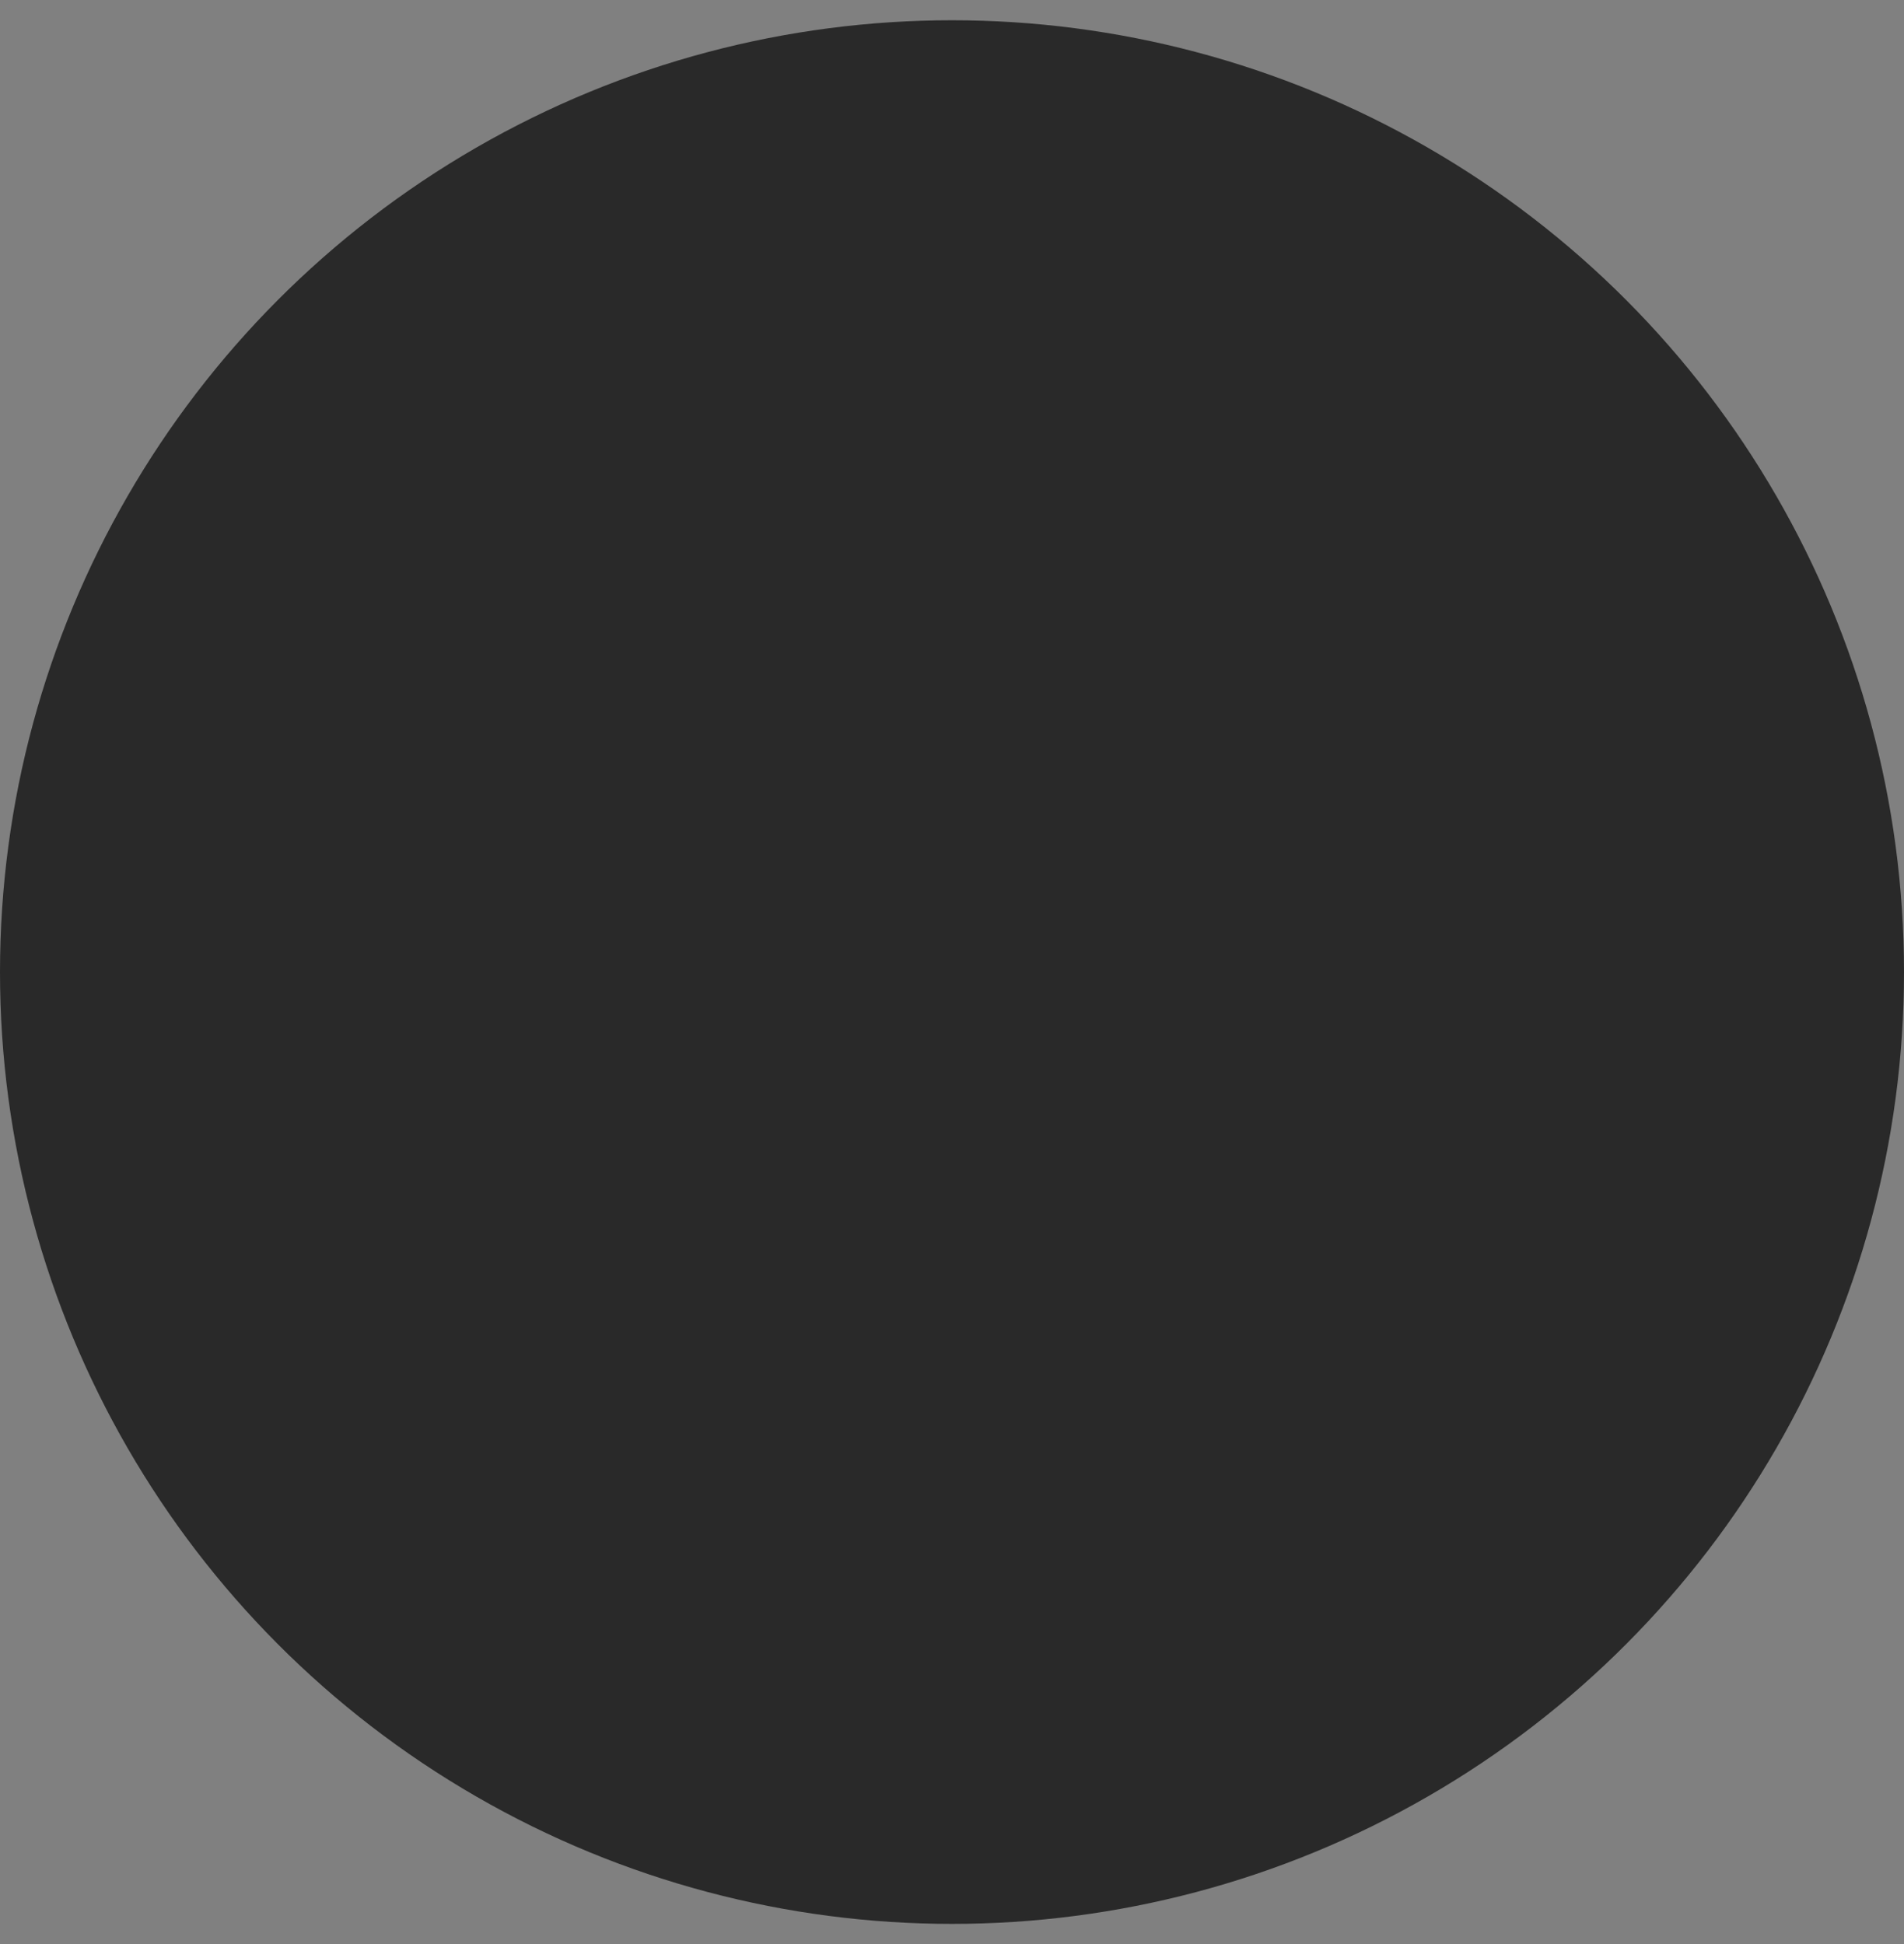 <?xml version="1.0" encoding="utf-8"?>
<svg xmlns="http://www.w3.org/2000/svg" fill="none" height="100%" overflow="visible" preserveAspectRatio="none" style="display: block;" viewBox="0 0 47 48" width="100%">
<rect x="0" y="0" width="47" height="48" fill="#808080" stroke="none"/>
<g id="arrow">
<path d="M23 8C23.667 10.5 26.1 15.5 30.5 15.5" id="Vector 9" stroke="white"/>
<path d="M23 23C23.667 20.5 26.1 15.5 30.5 15.5" id="Vector 10" stroke="white"/>
<path d="M30.5 15.5H9" id="Vector 11" stroke="white"/>
<circle cx="23.5" cy="24" fill="#292929" id="Ellipse 212" r="23.5"/>
</g>
</svg>